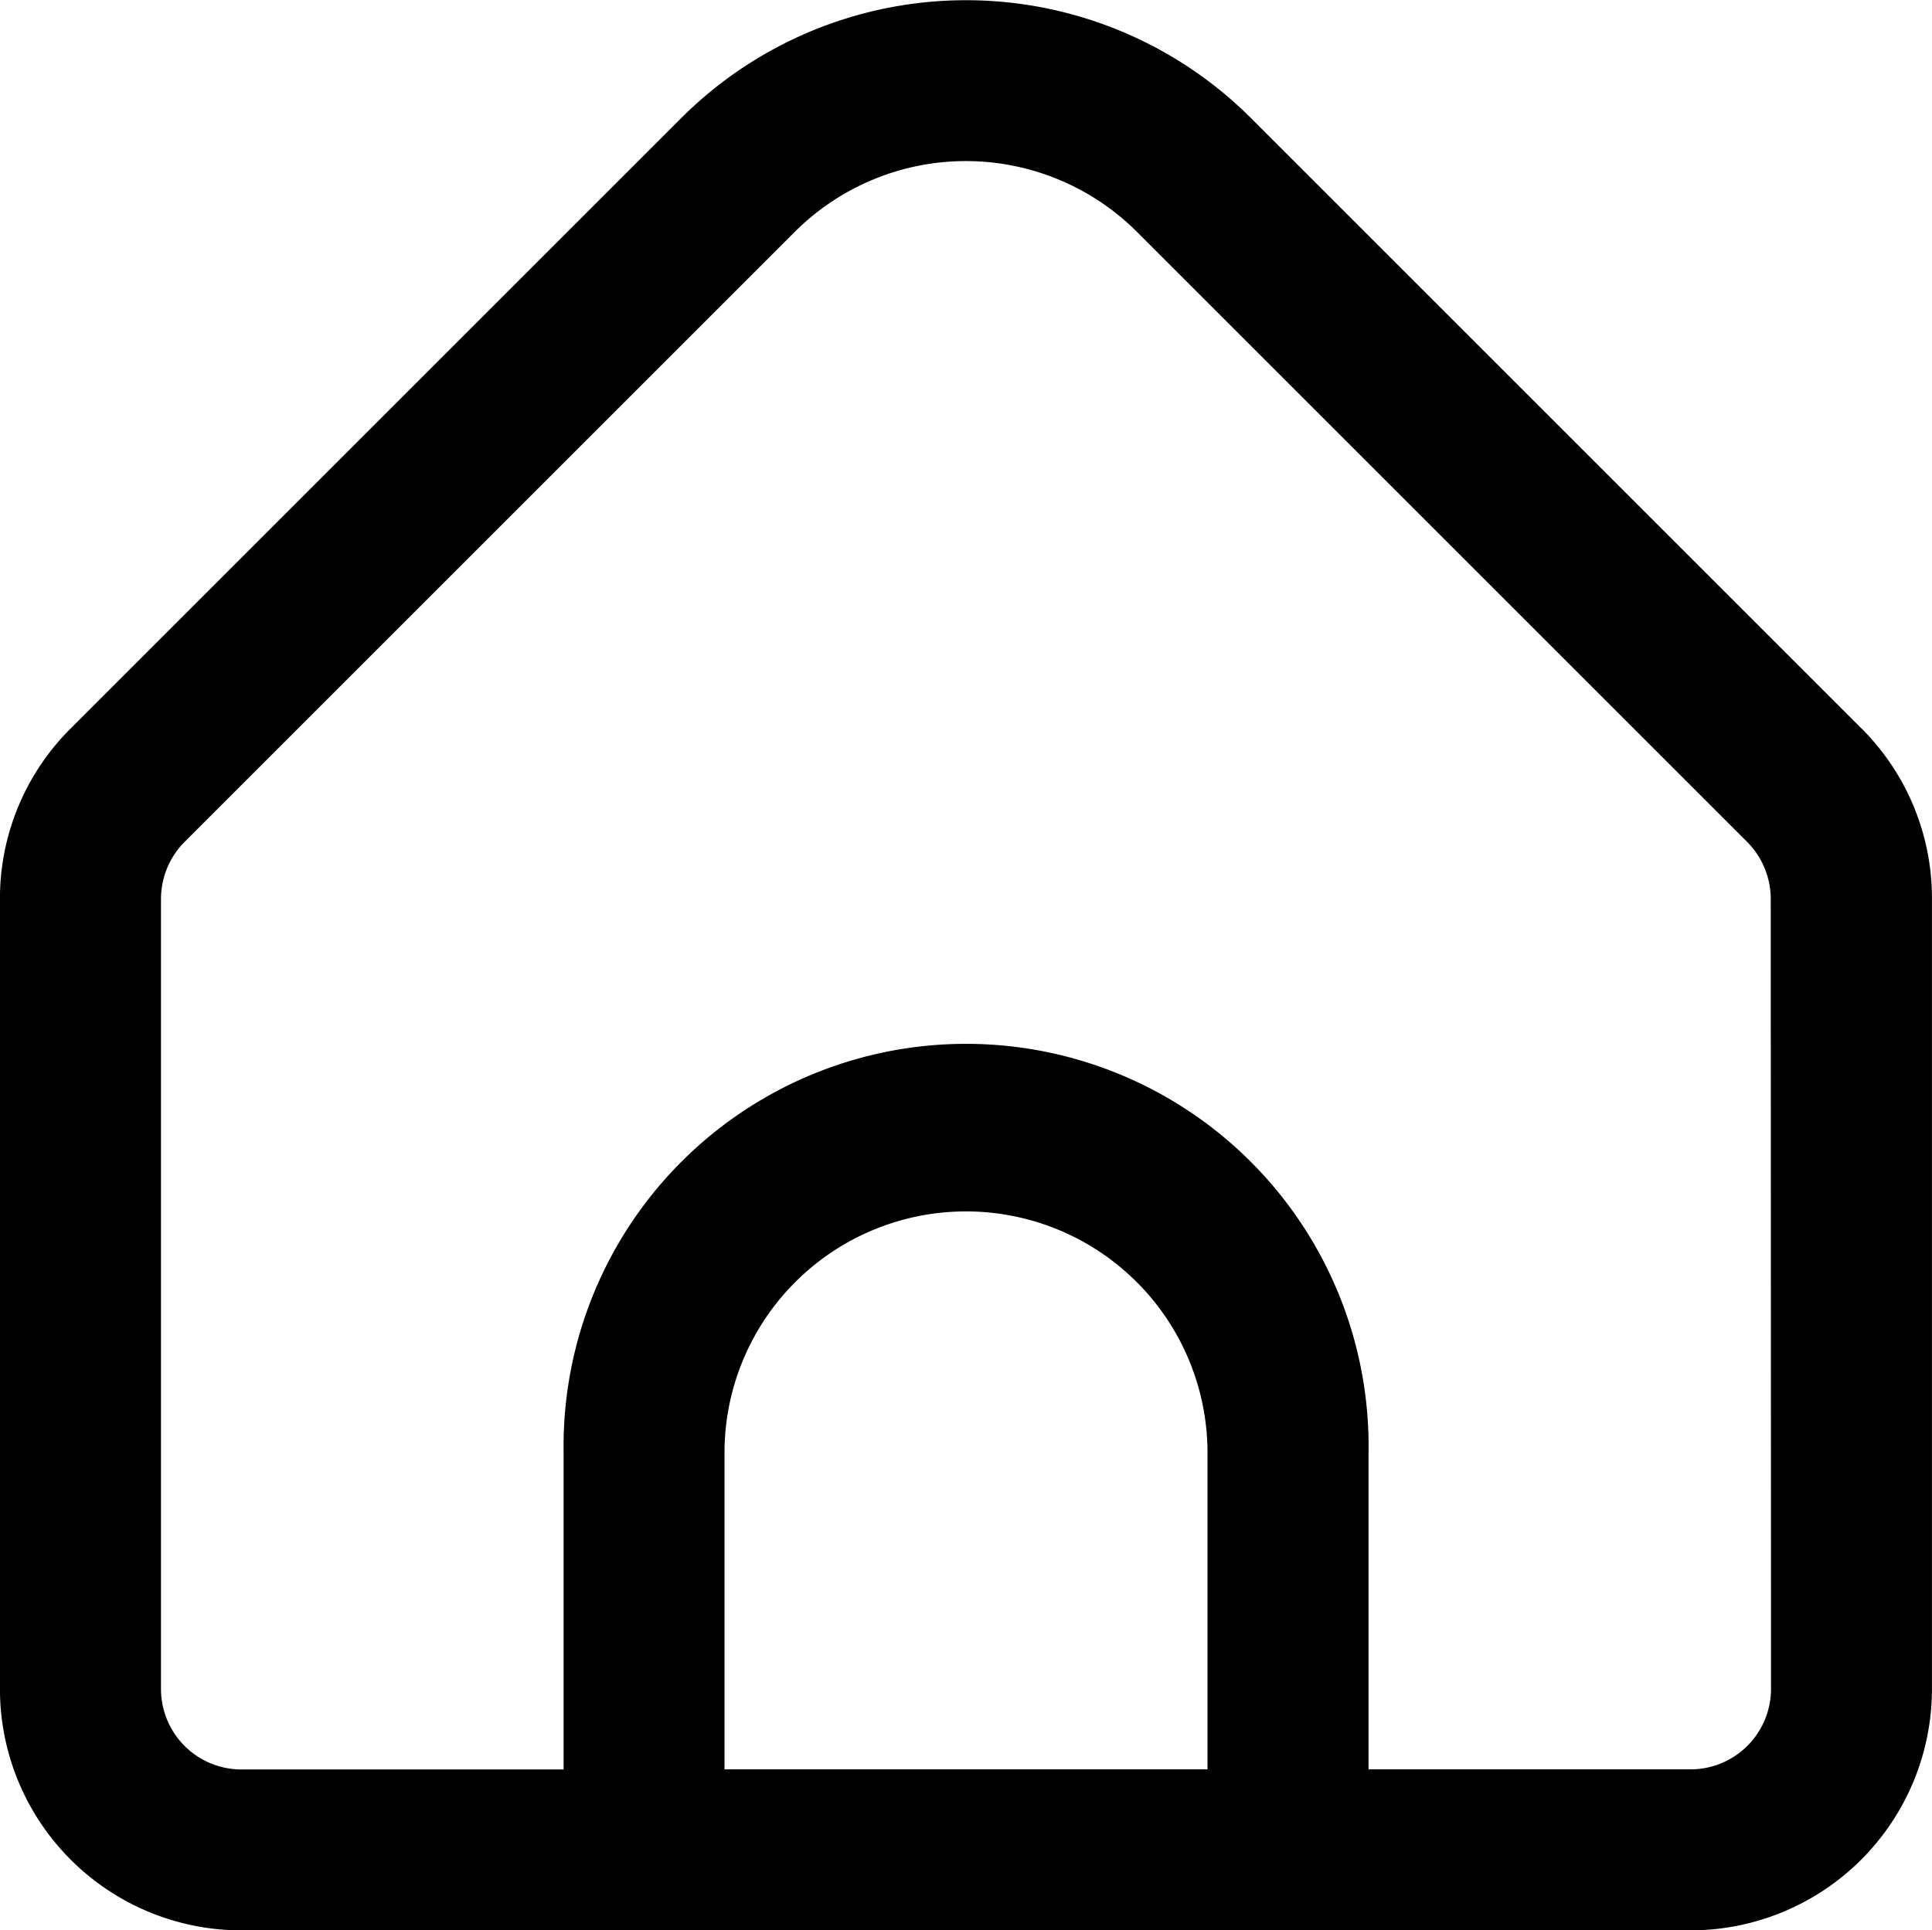 <svg id="icon_-_HOME" data-name="icon - HOME" xmlns="http://www.w3.org/2000/svg" xmlns:xlink="http://www.w3.org/1999/xlink" width="35.763" height="35.741" viewBox="0 0 35.763 35.741">
  <defs>
    <clipPath id="clip-path">
      <rect id="長方形_49" data-name="長方形 49" width="35.763" height="35.741" fill="none"/>
    </clipPath>
  </defs>
  <g id="グループ_29" data-name="グループ 29" clip-path="url(#clip-path)">
    <path id="パス_24" data-name="パス 24" d="M34.453,13.482l-11.3-11.3a7.462,7.462,0,0,0-10.538,0l-11.3,11.3A4.437,4.437,0,0,0,0,16.642V31.271a4.47,4.47,0,0,0,4.47,4.47H31.293a4.47,4.47,0,0,0,4.47-4.47V16.642a4.438,4.438,0,0,0-1.31-3.161m-12.1,19.279H13.412V26.9a4.47,4.47,0,1,1,8.941,0Zm10.431-1.49a1.49,1.49,0,0,1-1.49,1.49h-5.96V26.9a7.451,7.451,0,1,0-14.9,0v5.862H4.471a1.49,1.49,0,0,1-1.49-1.49V16.642a1.5,1.5,0,0,1,.437-1.054l11.3-11.3a4.482,4.482,0,0,1,6.324,0l11.3,11.3a1.5,1.5,0,0,1,.437,1.049Z" transform="translate(-0.001 0)"/>
  </g>
</svg>
